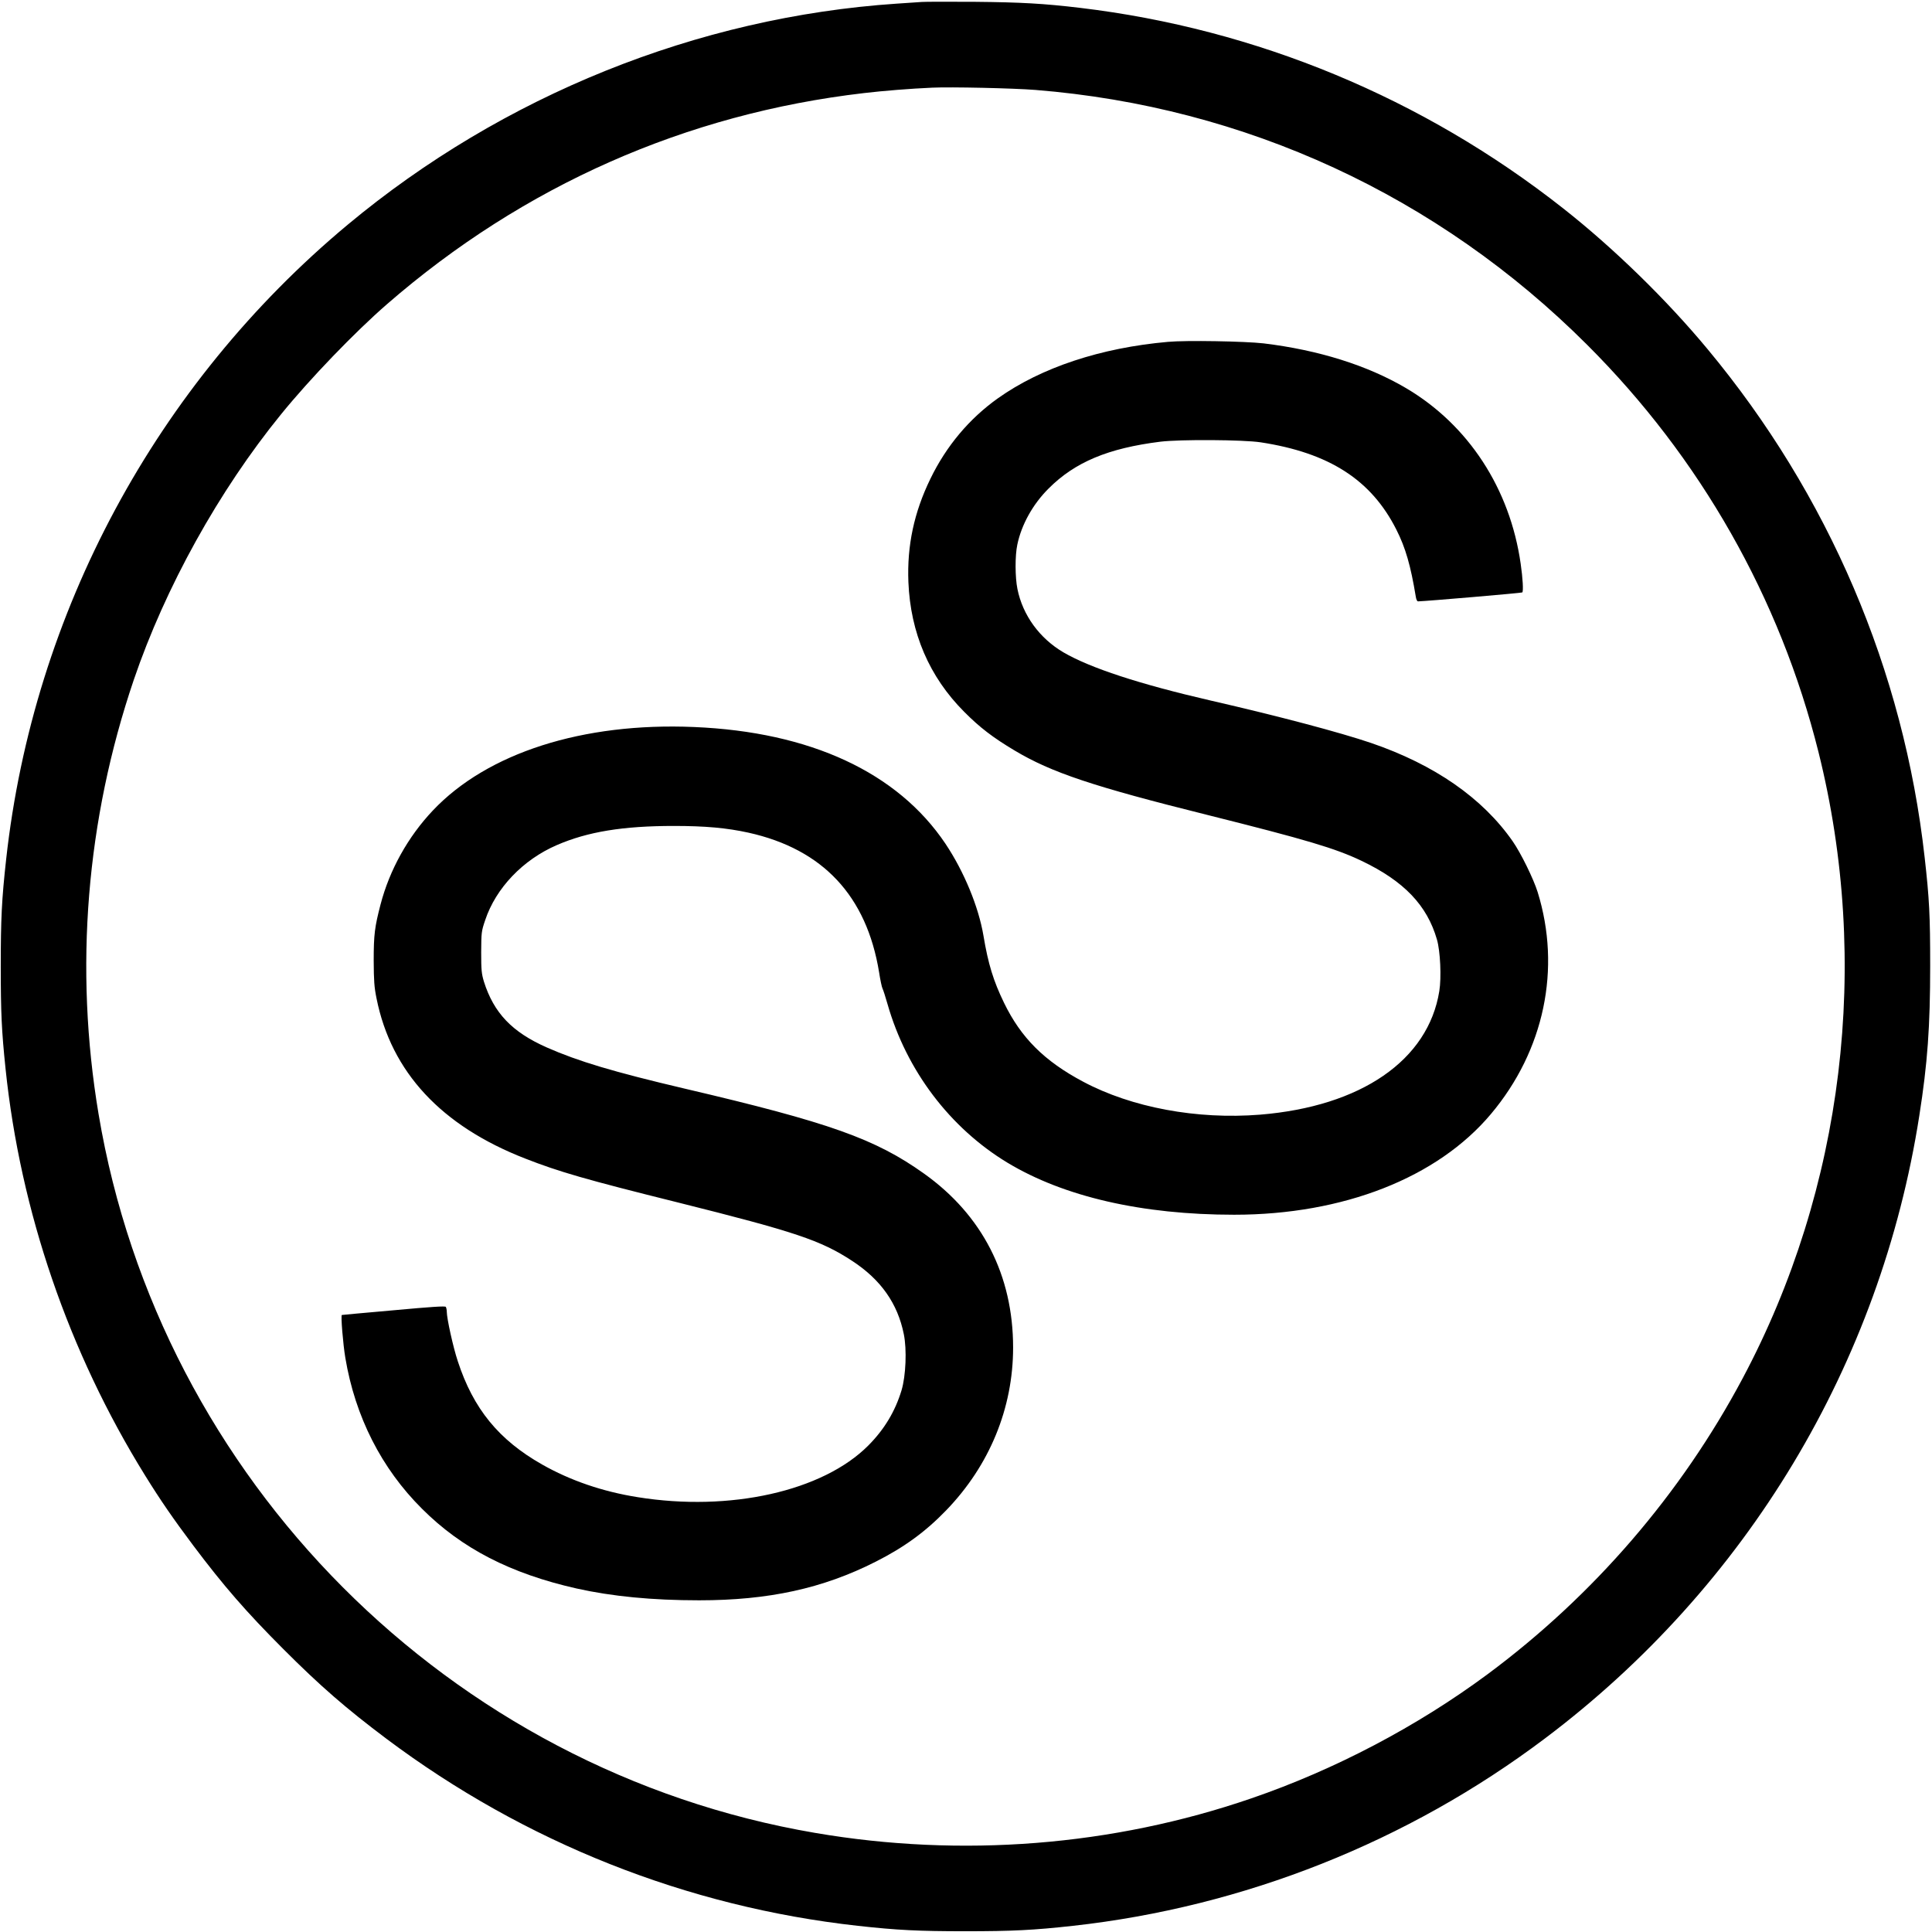 <?xml version="1.0" encoding="UTF-8"?>
<svg xmlns="http://www.w3.org/2000/svg" xmlns:xlink="http://www.w3.org/1999/xlink" width="120px" height="120px" viewBox="0 0 120 120" version="1.1">
<g id="surface1">
<path style=" stroke:none;fill-rule:nonzero;fill:rgb(0%,0%,0%);fill-opacity:1;" d="M 57.262 0.121 C 57.059 0.137 56.348 0.18 55.688 0.227 C 43.32 1.059 31.223 5.934 21.586 13.965 C 9.699 23.879 2.078 38.039 0.383 53.363 C 0.105 55.883 0.047 57.074 0.047 60.039 C 0.047 62.863 0.098 64.02 0.344 66.375 C 1.266 75.238 4.262 83.984 9.008 91.637 C 9.988 93.219 10.762 94.336 12.008 96 C 13.891 98.504 15.285 100.109 17.586 102.414 C 19.891 104.723 21.488 106.109 24.016 108.008 C 32.602 114.441 42.668 118.441 53.289 119.617 C 55.727 119.887 57.066 119.953 59.961 119.953 C 62.859 119.953 64.199 119.887 66.637 119.617 C 77.266 118.441 87.441 114.398 95.961 107.977 C 108.504 98.535 116.805 84.719 119.211 69.301 C 119.723 66.051 119.887 63.758 119.887 60 C 119.887 56.852 119.836 55.844 119.543 53.25 C 118.246 41.648 113.574 30.719 106.059 21.684 C 103.508 18.609 100.223 15.406 97.086 12.938 C 88.402 6.098 78.039 1.793 67.086 0.488 C 64.828 0.219 63.426 0.141 60.562 0.113 C 58.957 0.105 57.473 0.105 57.262 0.121 Z M 64.312 5.586 C 77.34 6.629 89.316 12.156 98.578 21.414 C 105.613 28.434 110.559 37.141 112.949 46.711 C 116.219 59.812 114.523 73.816 108.238 85.613 C 104.414 92.797 98.977 99.105 92.398 103.988 C 88.027 107.227 82.906 109.922 77.723 111.699 C 69.113 114.66 59.73 115.402 50.625 113.844 C 27.93 109.973 9.93 91.914 6.121 69.188 C 4.605 60.141 5.355 50.934 8.309 42.227 C 10.266 36.48 13.598 30.473 17.461 25.727 C 19.262 23.512 22.043 20.625 24.039 18.891 C 32.512 11.527 42.609 7.066 53.664 5.781 C 54.848 5.641 56.551 5.504 57.898 5.445 C 59.055 5.391 62.941 5.477 64.312 5.586 Z M 64.312 5.586 "/>
<path style=" stroke:none;fill-rule:nonzero;fill:rgb(0%,0%,0%);fill-opacity:1;" d="M 72.539 21.234 C 68.371 21.602 64.672 22.828 61.988 24.734 C 60.211 25.996 58.777 27.699 57.789 29.738 C 56.773 31.824 56.332 33.891 56.422 36.148 C 56.551 39.316 57.719 42.039 59.887 44.211 C 60.855 45.188 61.68 45.816 63.016 46.613 C 65.309 47.984 67.891 48.848 74.992 50.617 C 81.137 52.156 82.934 52.688 84.57 53.469 C 87.203 54.727 88.637 56.227 89.25 58.352 C 89.461 59.07 89.535 60.719 89.398 61.559 C 88.711 65.852 84.539 68.723 78.262 69.234 C 74.34 69.547 70.281 68.789 67.273 67.184 C 64.859 65.902 63.414 64.453 62.363 62.289 C 61.703 60.93 61.379 59.879 61.086 58.125 C 60.781 56.316 59.879 54.137 58.727 52.41 C 55.754 47.977 50.332 45.457 43.102 45.156 C 36.203 44.863 30.27 46.762 26.887 50.34 C 25.344 51.969 24.195 54.031 23.633 56.191 C 23.273 57.578 23.211 58.051 23.211 59.664 C 23.219 60.914 23.242 61.305 23.387 62.012 C 24.301 66.586 27.406 69.93 32.625 71.961 C 34.719 72.781 36.375 73.262 42.121 74.691 C 49.387 76.508 50.984 77.039 52.941 78.324 C 54.711 79.484 55.754 80.961 56.137 82.867 C 56.332 83.82 56.266 85.453 55.996 86.355 C 55.598 87.668 54.93 88.777 53.934 89.781 C 51.105 92.625 45.336 93.914 39.609 92.992 C 37.434 92.648 35.422 91.957 33.668 90.961 C 30.984 89.438 29.398 87.504 28.434 84.547 C 28.148 83.691 27.75 81.891 27.75 81.465 C 27.75 81.352 27.719 81.227 27.691 81.172 C 27.652 81.113 26.82 81.164 24.449 81.383 C 22.695 81.539 21.246 81.668 21.234 81.676 C 21.156 81.676 21.309 83.512 21.449 84.336 C 22.059 87.984 23.691 91.207 26.211 93.711 C 28.68 96.18 31.711 97.738 35.812 98.664 C 38.023 99.156 40.508 99.398 43.426 99.398 C 47.738 99.398 51.113 98.664 54.398 96.996 C 56.16 96.105 57.488 95.137 58.762 93.816 C 61.461 91.027 62.926 87.465 62.926 83.699 C 62.926 79.207 61.012 75.473 57.398 72.898 C 54.375 70.738 51.512 69.719 42.547 67.621 C 38.078 66.57 35.91 65.918 33.953 65.055 C 31.801 64.102 30.676 62.918 30.059 60.977 C 29.91 60.473 29.887 60.27 29.887 59.137 C 29.895 57.906 29.902 57.84 30.137 57.148 C 30.801 55.156 32.484 53.398 34.582 52.492 C 36.496 51.66 38.699 51.301 41.852 51.301 C 43.809 51.301 45.137 51.422 46.492 51.719 C 51.113 52.746 53.828 55.648 54.602 60.391 C 54.676 60.871 54.773 61.328 54.816 61.402 C 54.855 61.477 54.996 61.906 55.125 62.363 C 56.301 66.488 59.004 70.059 62.578 72.219 C 66.082 74.332 70.934 75.449 76.656 75.449 C 83.43 75.449 89.281 73.156 92.609 69.188 C 95.918 65.25 96.984 60.164 95.504 55.402 C 95.25 54.586 94.461 52.98 93.961 52.262 C 92.094 49.574 89.102 47.496 85.164 46.148 C 83.219 45.488 79.453 44.488 75.18 43.508 C 70.762 42.488 67.711 41.488 66.047 40.516 C 64.566 39.645 63.523 38.211 63.195 36.586 C 63.047 35.859 63.039 34.523 63.188 33.824 C 63.449 32.578 64.156 31.312 65.129 30.344 C 66.766 28.703 68.828 27.84 72.074 27.434 C 73.305 27.285 77.211 27.309 78.301 27.473 C 82.559 28.125 85.172 29.805 86.73 32.895 C 87.301 34.02 87.621 35.137 87.938 37.066 C 87.961 37.223 88.02 37.352 88.074 37.352 C 88.641 37.336 94.516 36.832 94.551 36.797 C 94.629 36.727 94.582 35.91 94.453 35.023 C 93.789 30.344 91.199 26.387 87.328 24.105 C 84.922 22.688 81.898 21.742 78.488 21.328 C 77.324 21.195 73.656 21.129 72.539 21.234 Z M 72.539 21.234 "/>
</g>
</svg>
